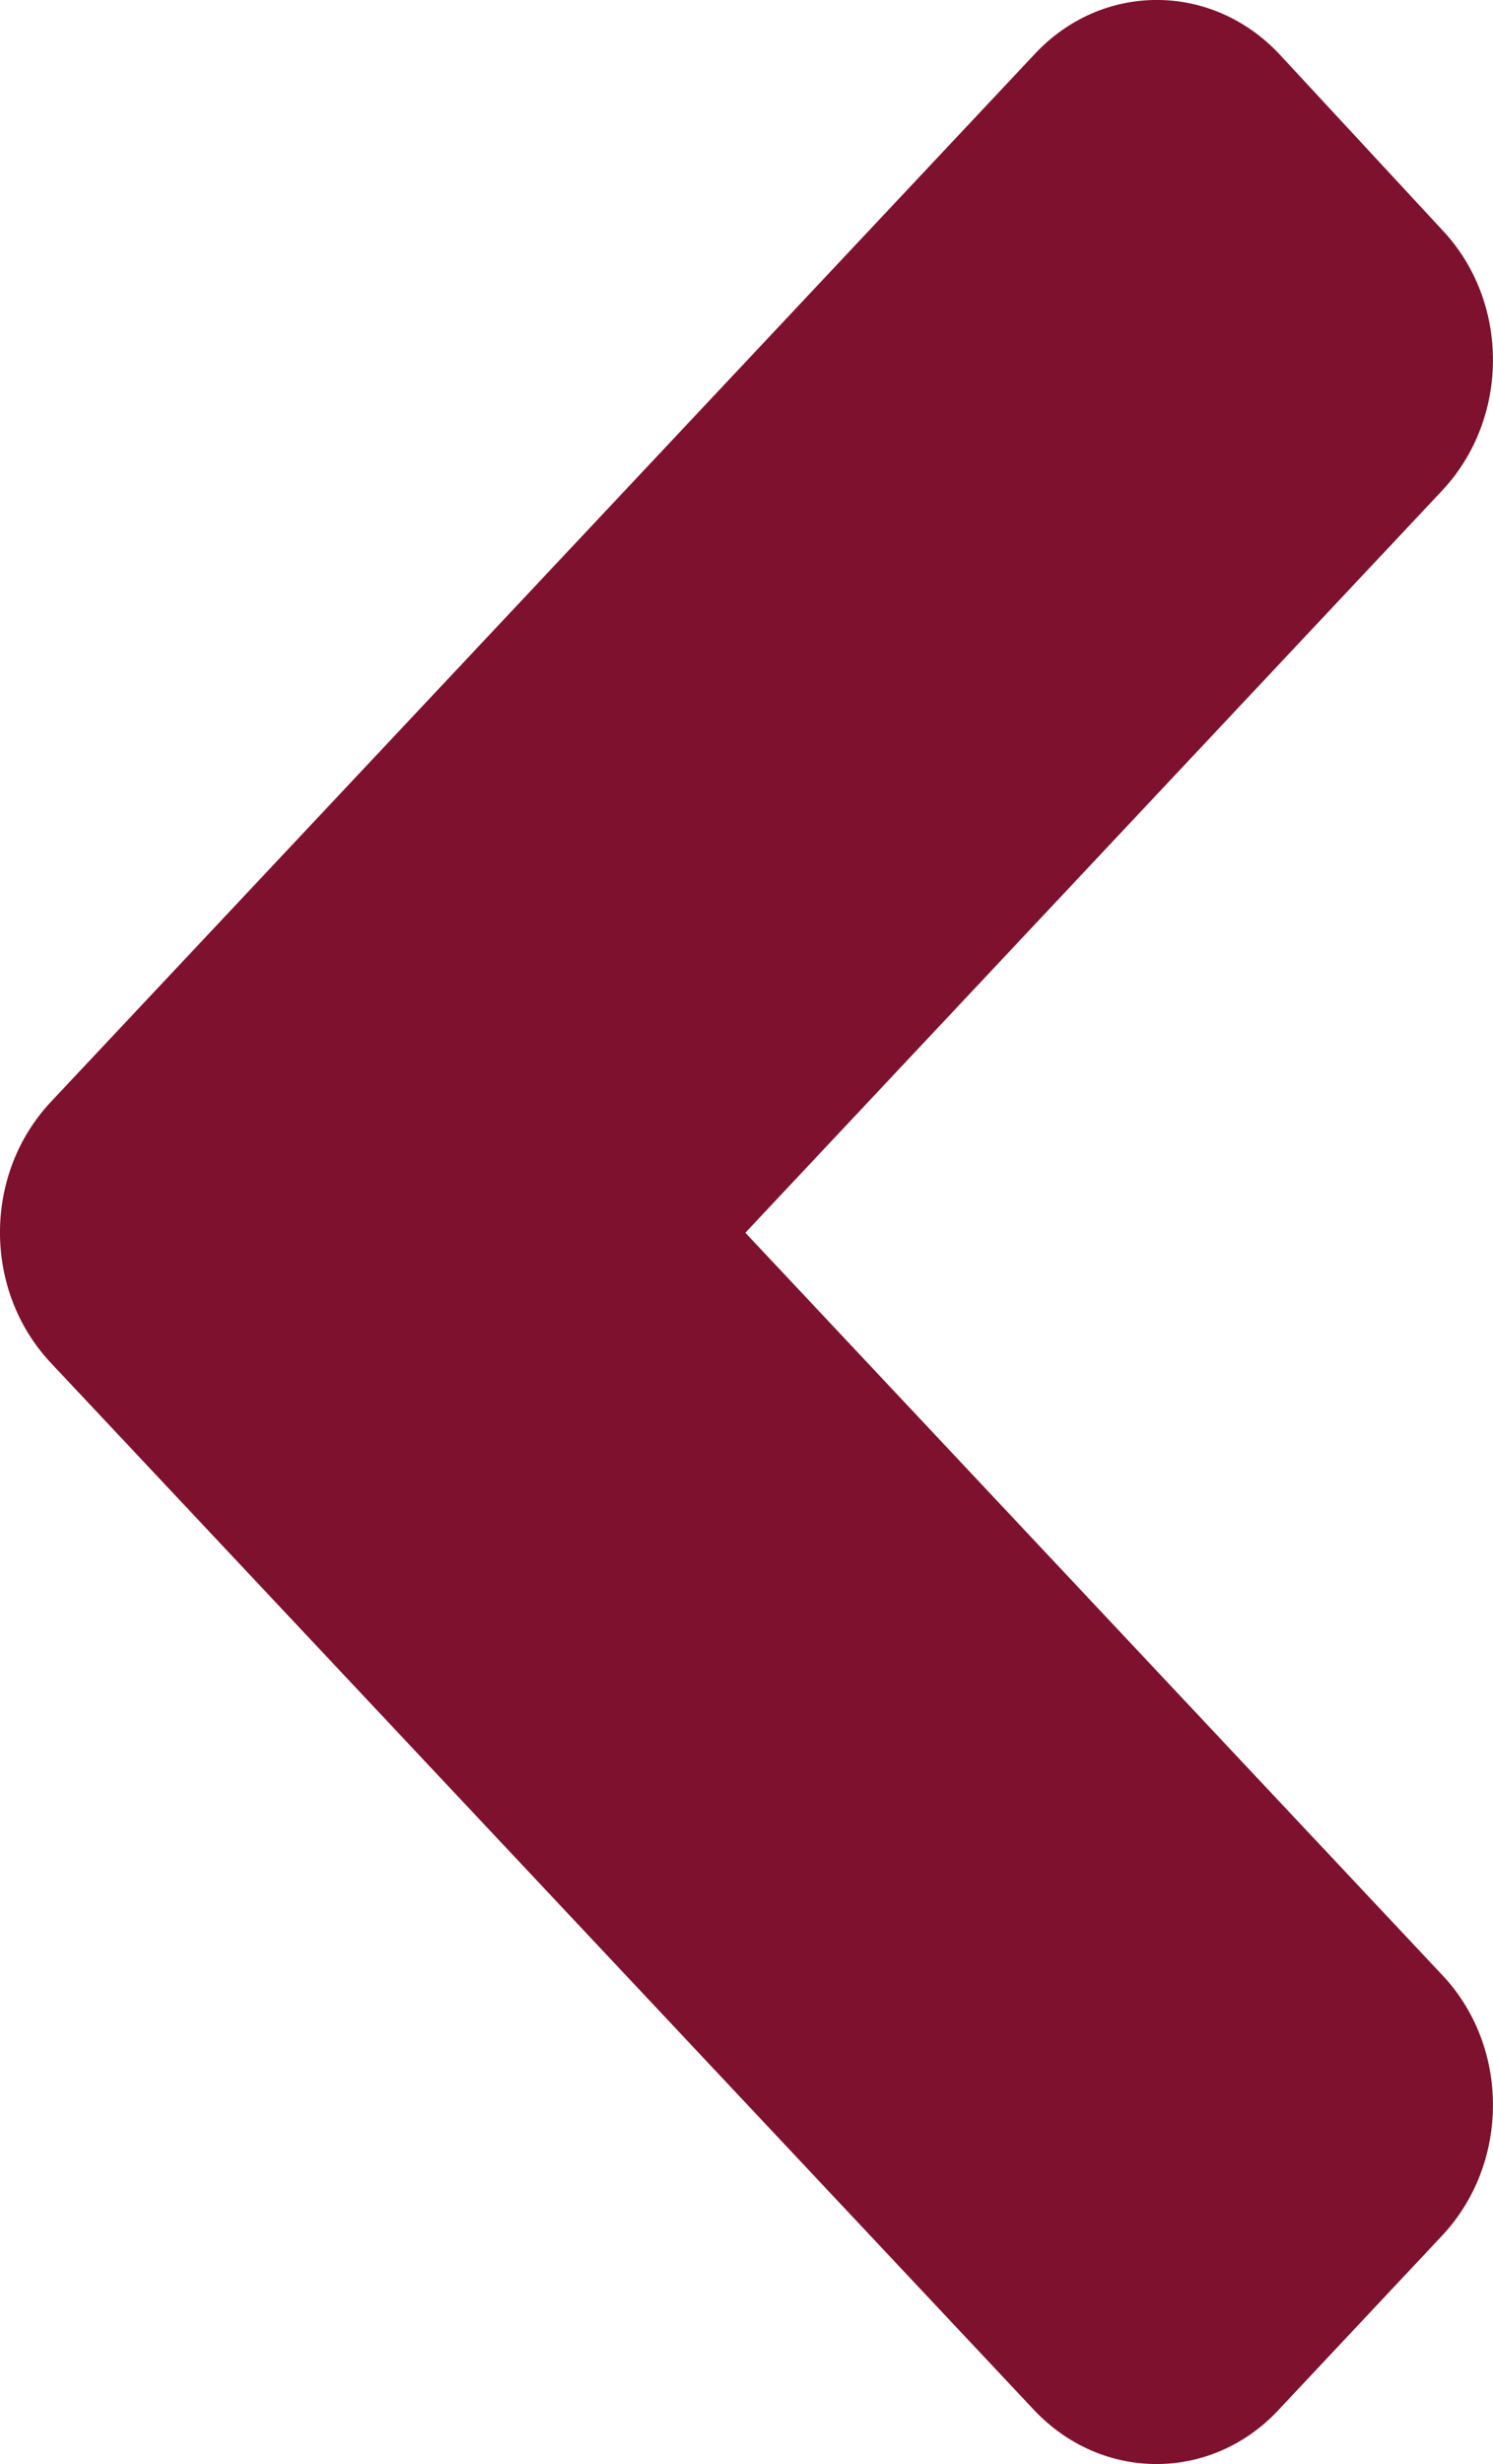 <svg xmlns="http://www.w3.org/2000/svg" width="20" height="33" viewBox="0 0 20 33"><path fill="#7e122e" d="M.681 18.253l13.167 14.02c.91.97 2.381.97 3.282 0l2.187-2.33c.91-.969.91-2.536 0-3.495L9.985 16.51l9.332-9.938c.91-.969.91-2.536 0-3.495L17.14.727c-.91-.97-2.381-.97-3.282 0L.691 14.747c-.92.97-.92 2.537-.01 3.506z"/></svg>